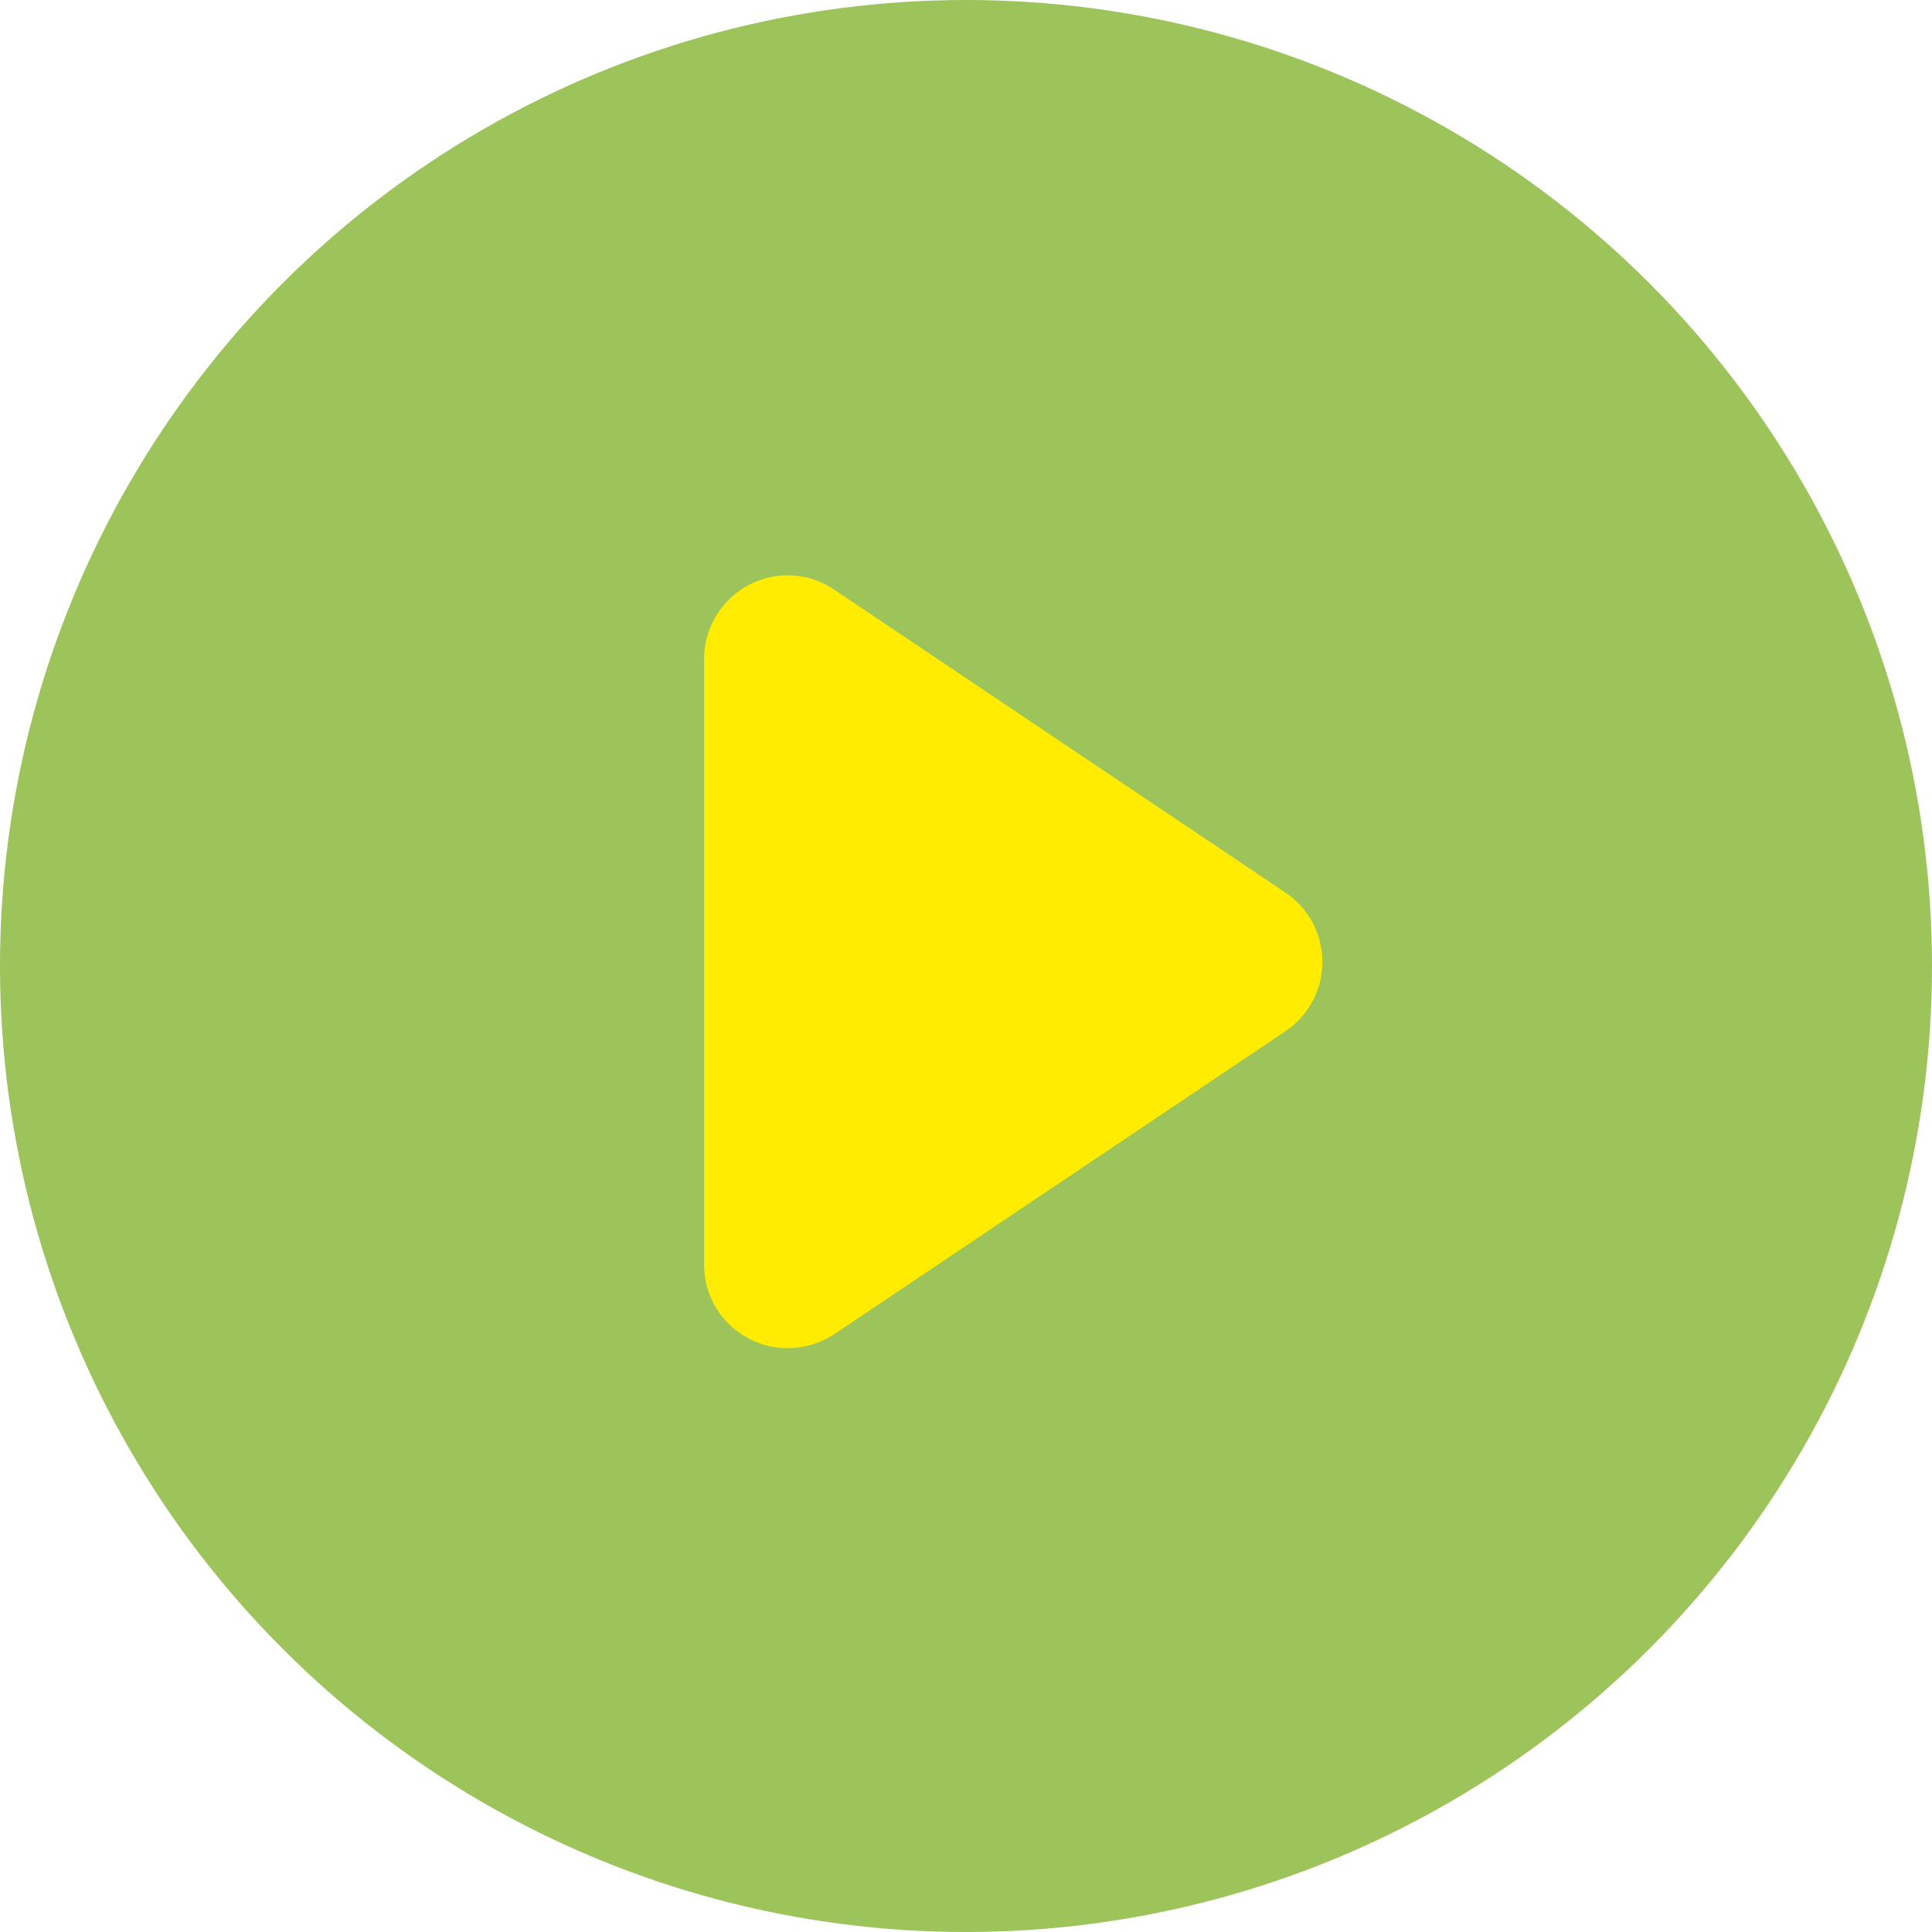 <svg id="進む" xmlns="http://www.w3.org/2000/svg" width="45" height="45" viewBox="0 0 45 45">
  <defs>
    <style>
      .cls-1 {
        fill: #9cc45a;
      }

      .cls-2 {
        fill: #ffec00;
        fill-rule: evenodd;
      }
    </style>
  </defs>
  <circle id="楕円形_654" data-name="楕円形 654" class="cls-1" cx="22.5" cy="22.5" r="22.5"/>
  <path id="シェイプ_14" data-name="シェイプ 14" class="cls-2" d="M1691.94,8506.02l-10.5,7.05a1.963,1.963,0,0,1-1.09.33,1.875,1.875,0,0,1-.92-0.23,1.932,1.932,0,0,1-1.03-1.71v-14.11a1.959,1.959,0,0,1,1.03-1.72,1.939,1.939,0,0,1,2.01.11l10.5,7.05A1.946,1.946,0,0,1,1691.94,8506.02Z" transform="translate(-1662 -8482)"/>
</svg>
